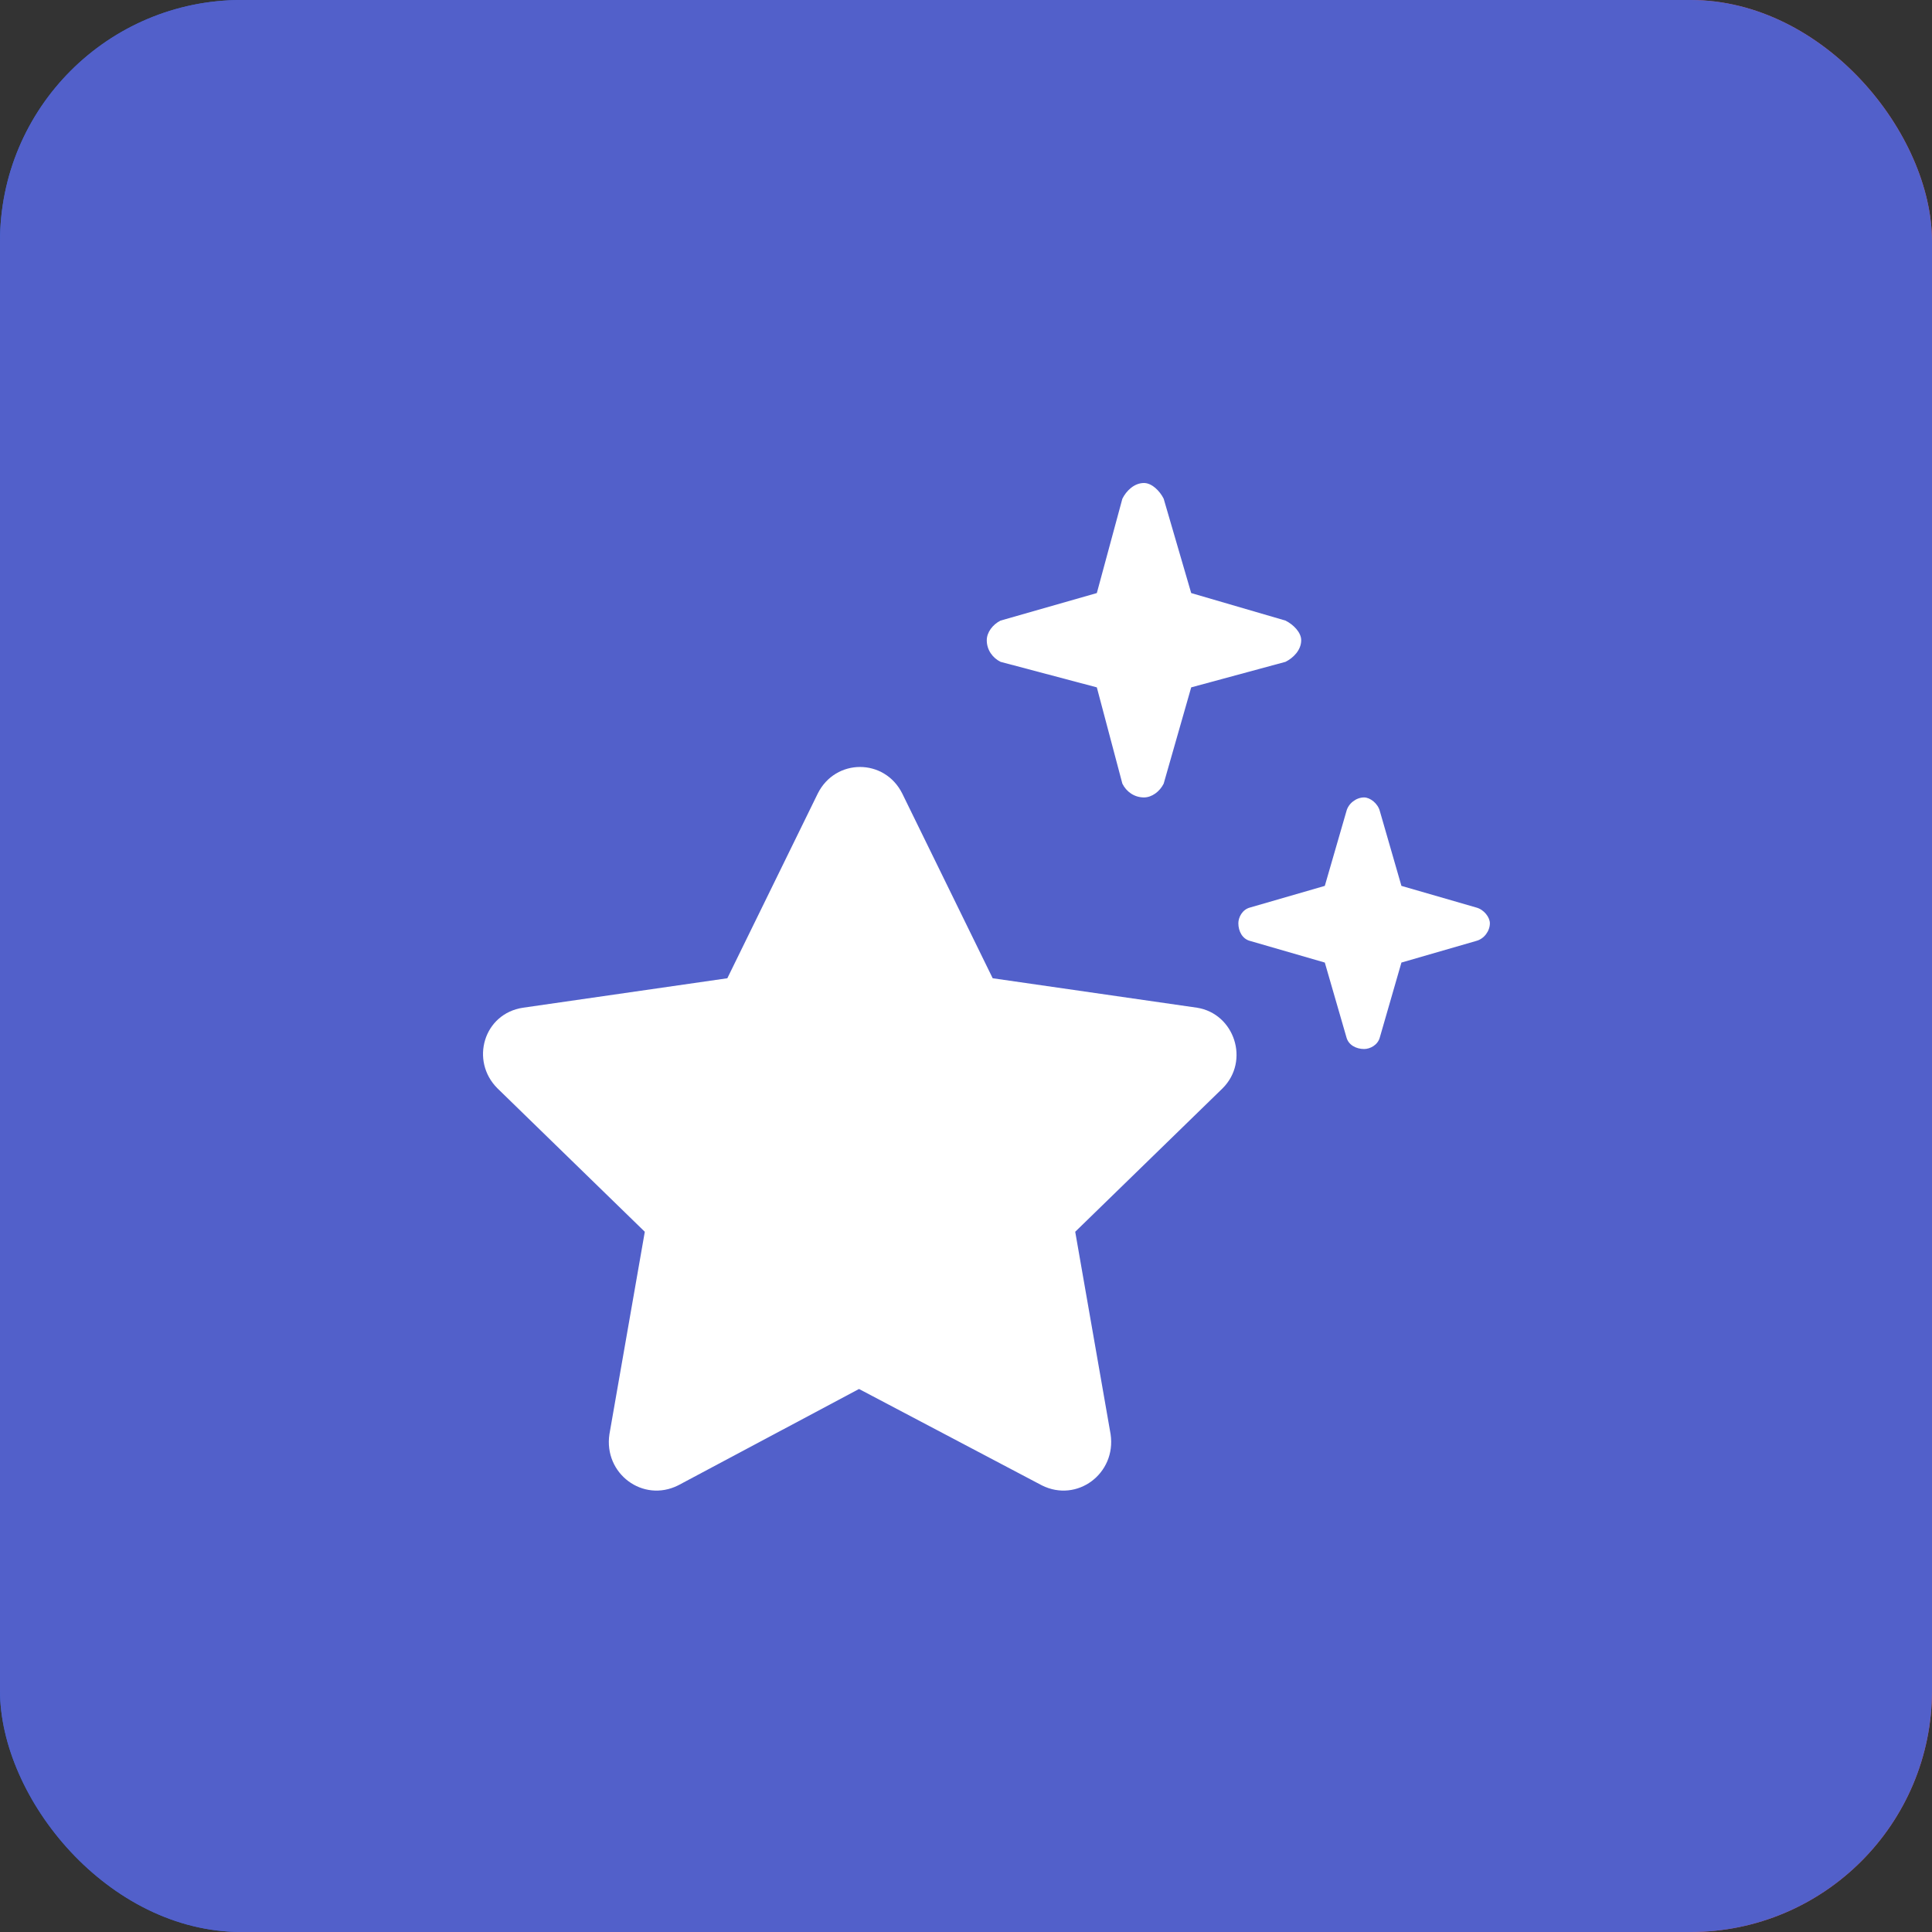 <svg width="32" height="32" viewBox="0 0 32 32" fill="none" xmlns="http://www.w3.org/2000/svg">
<rect x="0" y="0" width="32" height="32" fill="#333333" stroke="none"/>
<rect width="32" height="32" rx="4" fill="url(#paint0_linear_1_32690)"/>
<rect width="32" height="32" rx="4" fill="#5260CA"/>
<path d="M18.59 12.98L18.167 11.385L16.572 10.962C16.442 10.897 16.344 10.767 16.344 10.604C16.344 10.474 16.442 10.344 16.572 10.279L18.167 9.823L18.59 8.26C18.655 8.13 18.785 8 18.948 8C19.078 8 19.209 8.13 19.274 8.26L19.73 9.823L21.292 10.279C21.422 10.344 21.552 10.474 21.552 10.604C21.552 10.767 21.422 10.897 21.292 10.962L19.73 11.385L19.274 12.98C19.209 13.111 19.078 13.208 18.948 13.208C18.785 13.208 18.655 13.111 18.59 12.98ZM14.944 13.143L16.442 16.203L19.827 16.691C20.446 16.789 20.706 17.57 20.25 18.026L17.809 20.402L18.395 23.755C18.492 24.406 17.841 24.895 17.256 24.602L14.228 23.006L11.233 24.602C10.647 24.895 9.996 24.406 10.094 23.755L10.68 20.402L8.239 18.026C7.783 17.57 8.011 16.789 8.662 16.691L12.047 16.203L13.545 13.143C13.838 12.557 14.651 12.557 14.944 13.143ZM21.943 15.943L20.706 15.585C20.576 15.552 20.511 15.422 20.511 15.292C20.511 15.194 20.576 15.064 20.706 15.031L21.943 14.673L22.301 13.436C22.334 13.306 22.464 13.208 22.594 13.208C22.692 13.208 22.822 13.306 22.855 13.436L23.212 14.673L24.45 15.031C24.58 15.064 24.677 15.194 24.677 15.292C24.677 15.422 24.58 15.552 24.45 15.585L23.212 15.943L22.855 17.18C22.822 17.31 22.692 17.375 22.594 17.375C22.464 17.375 22.334 17.31 22.301 17.18L21.943 15.943Z" fill="white"/>
<defs>
<linearGradient id="paint0_linear_1_32690" x1="-3.206" y1="32" x2="33.46" y2="32" gradientUnits="userSpaceOnUse">
<stop stop-color="#1E65F2"/>
<stop offset="1" stop-color="#EA5553"/>
</linearGradient>
</defs>
</svg>
